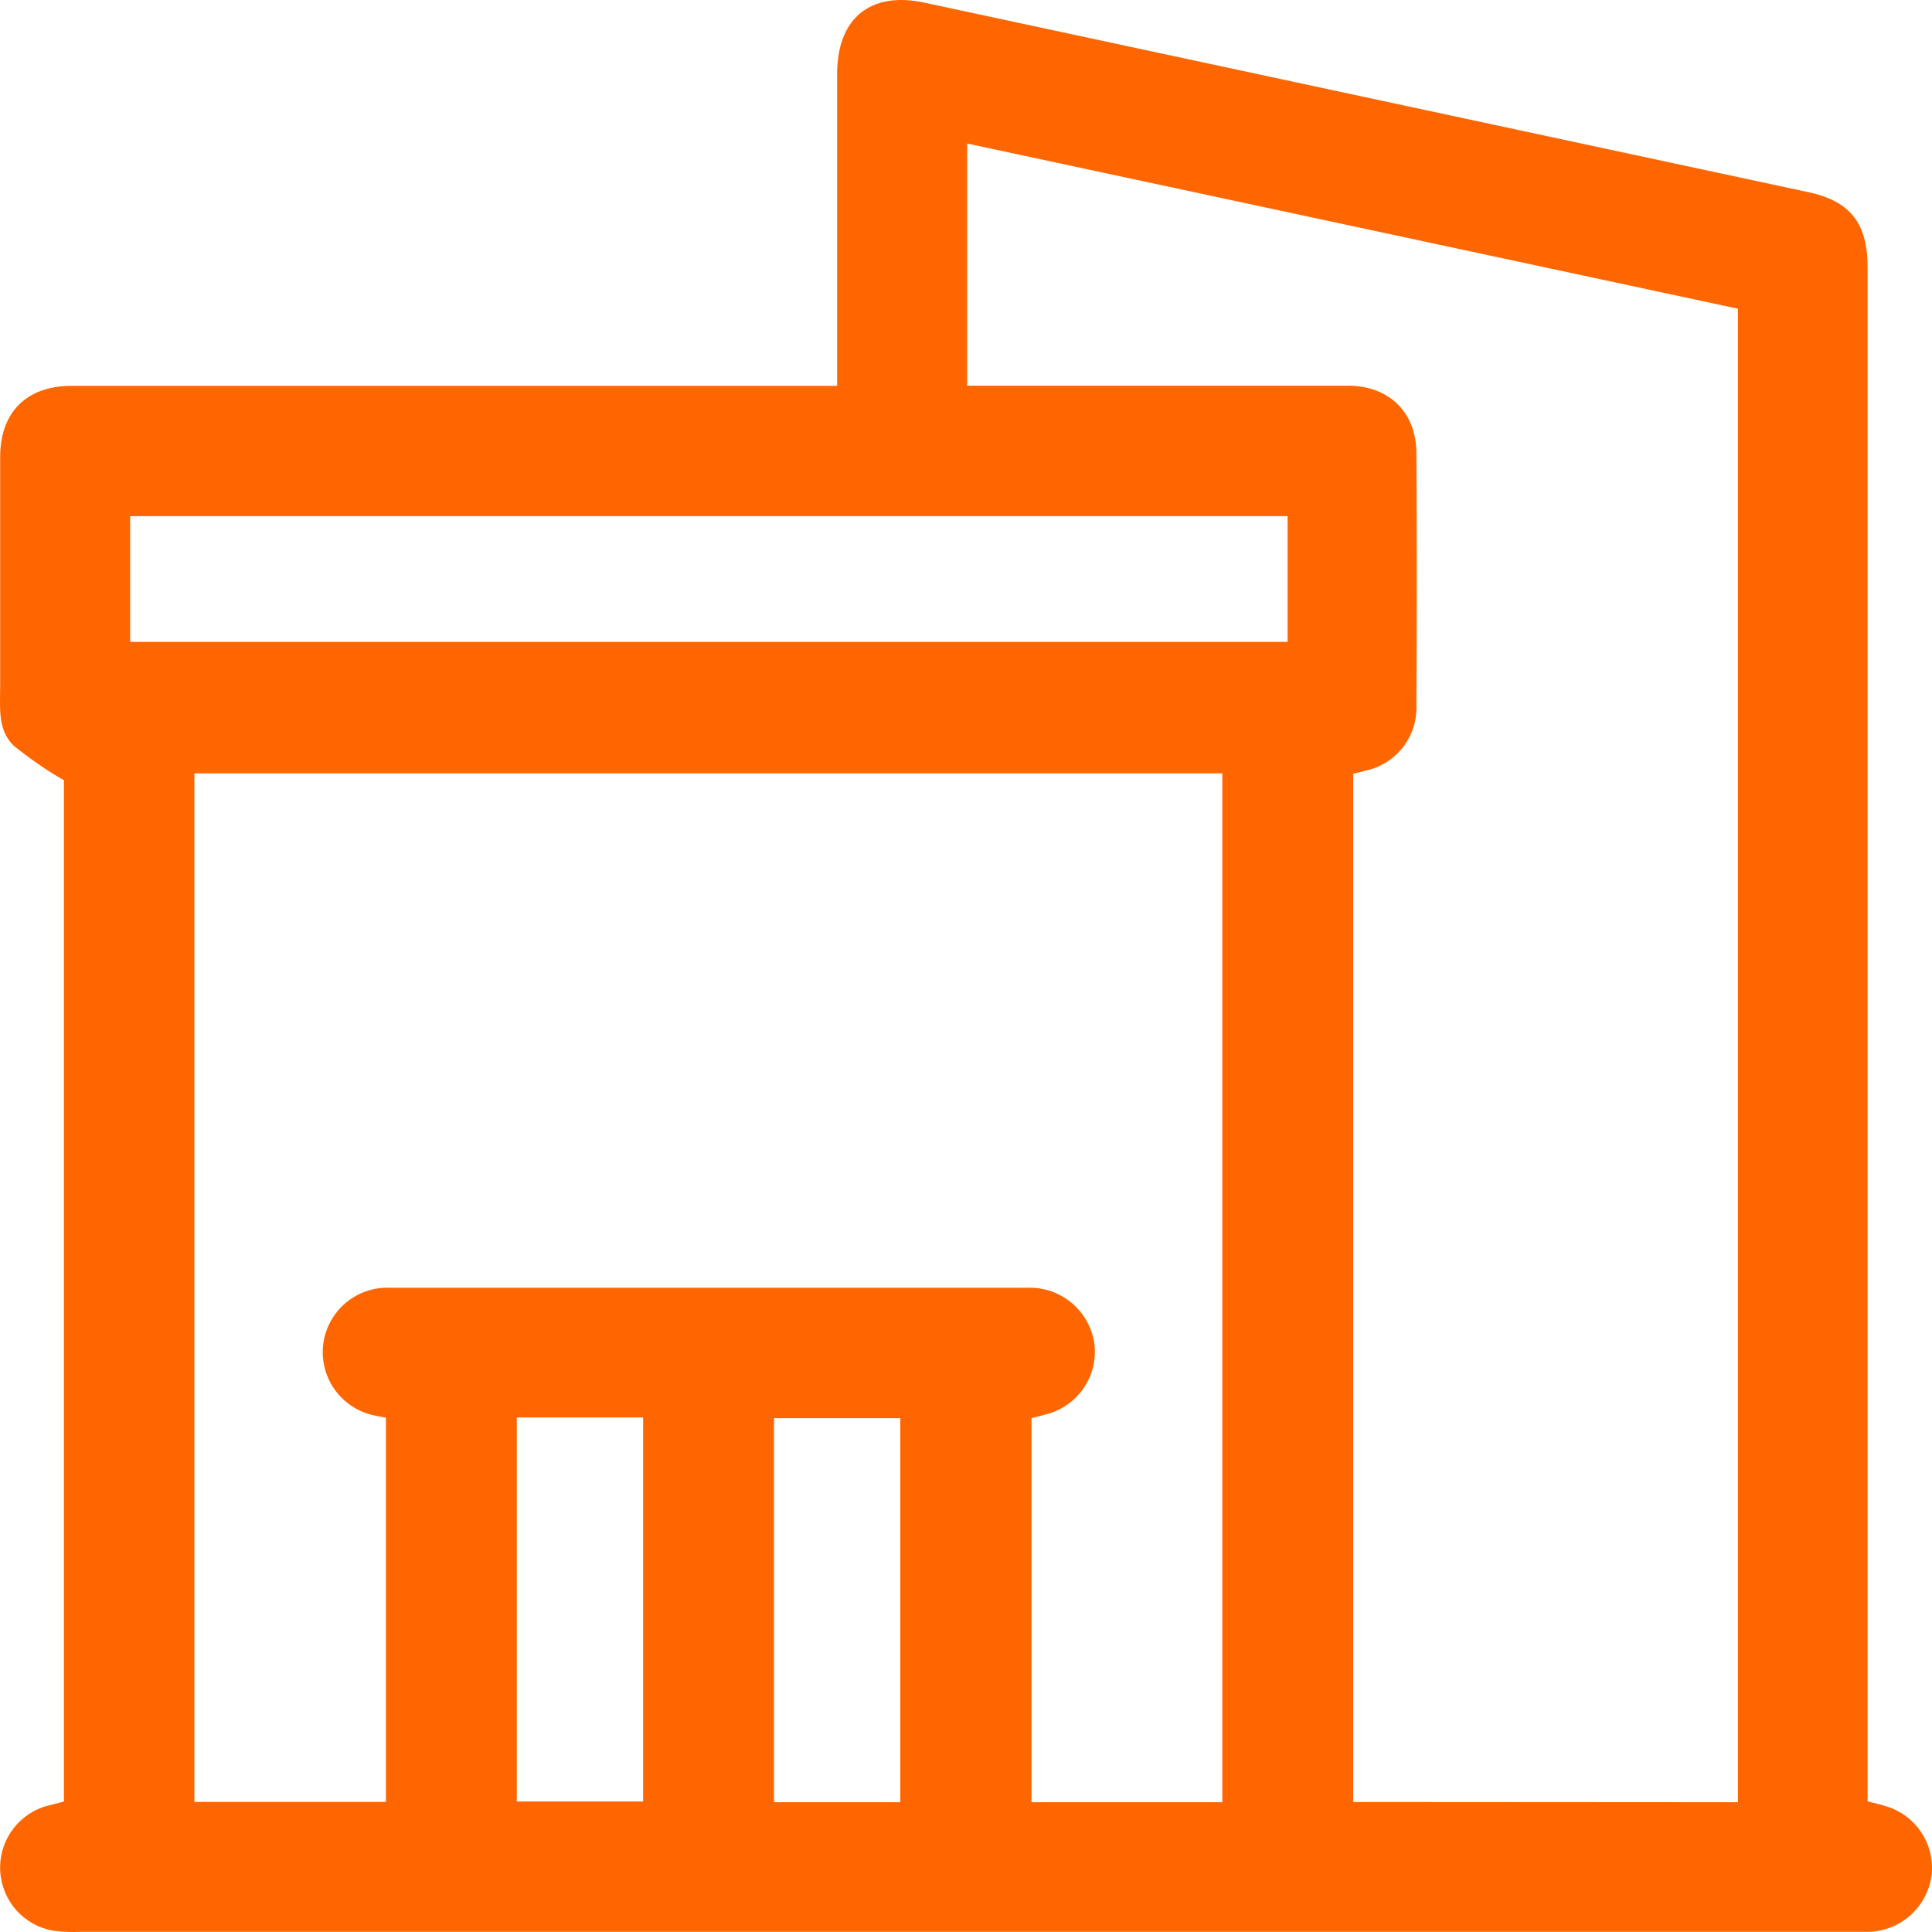 <svg width="24" height="24" viewBox="0 0 24 24" fill="none" xmlns="http://www.w3.org/2000/svg">
<g clip-path="url(#clip0_9373_2845)">
<path d="M0.794 22.379V9.693C0.575 9.567 0.366 9.422 0.169 9.262C-0.032 9.068 0.002 8.788 0.002 8.528C0.002 7.577 0.002 6.628 0.002 5.677C0.002 5.12 0.33 4.793 0.89 4.793C3.948 4.793 7.005 4.793 10.062 4.793H10.399V0.918C10.399 0.228 10.811 -0.112 11.483 0.033C15.143 0.818 18.803 1.602 22.463 2.387C22.986 2.499 23.2 2.773 23.2 3.323V22.377C23.287 22.4 23.36 22.415 23.429 22.438C23.61 22.492 23.767 22.608 23.87 22.767C23.973 22.925 24.017 23.115 23.994 23.303C23.967 23.491 23.875 23.663 23.735 23.789C23.595 23.916 23.414 23.99 23.225 23.998C23.151 23.998 23.075 23.998 23 23.998H1.005C0.888 24.003 0.771 23.999 0.656 23.983C0.481 23.952 0.323 23.863 0.204 23.731C0.086 23.599 0.016 23.431 0.003 23.254C-0.009 23.077 0.038 22.902 0.137 22.755C0.236 22.608 0.382 22.498 0.55 22.443C0.627 22.423 0.708 22.401 0.794 22.379ZM15.184 22.388V9.607H2.415V22.384H4.794V17.611C4.745 17.601 4.697 17.595 4.65 17.583C4.453 17.543 4.278 17.429 4.16 17.265C4.042 17.102 3.991 16.899 4.015 16.699C4.04 16.499 4.14 16.316 4.294 16.185C4.448 16.055 4.645 15.988 4.847 15.997H12.518C12.619 15.997 12.718 15.997 12.819 15.997C13.012 16.003 13.197 16.078 13.339 16.209C13.482 16.339 13.573 16.516 13.597 16.708C13.616 16.897 13.569 17.086 13.462 17.242C13.356 17.399 13.197 17.513 13.015 17.564C12.947 17.584 12.876 17.6 12.814 17.617V22.388H15.184ZM21.589 22.388V3.835L12.015 1.783V4.791H12.297C13.779 4.791 15.26 4.791 16.742 4.791C17.255 4.791 17.594 5.122 17.595 5.629C17.601 6.675 17.601 7.717 17.595 8.754C17.604 8.944 17.545 9.131 17.429 9.281C17.312 9.431 17.147 9.535 16.961 9.574C16.909 9.589 16.855 9.601 16.81 9.611V22.385L21.589 22.388ZM15.995 6.412H1.617V7.974H15.995V6.412ZM6.42 17.608V22.379H7.989V17.608H6.42ZM11.184 22.388V17.617H9.615V22.388H11.184Z" fill="#FF6600"/>
</g>
<defs>
<clipPath id="clip0_9373_2845">
<rect width="24" height="24" fill="white"/>
</clipPath>
</defs>
</svg>
